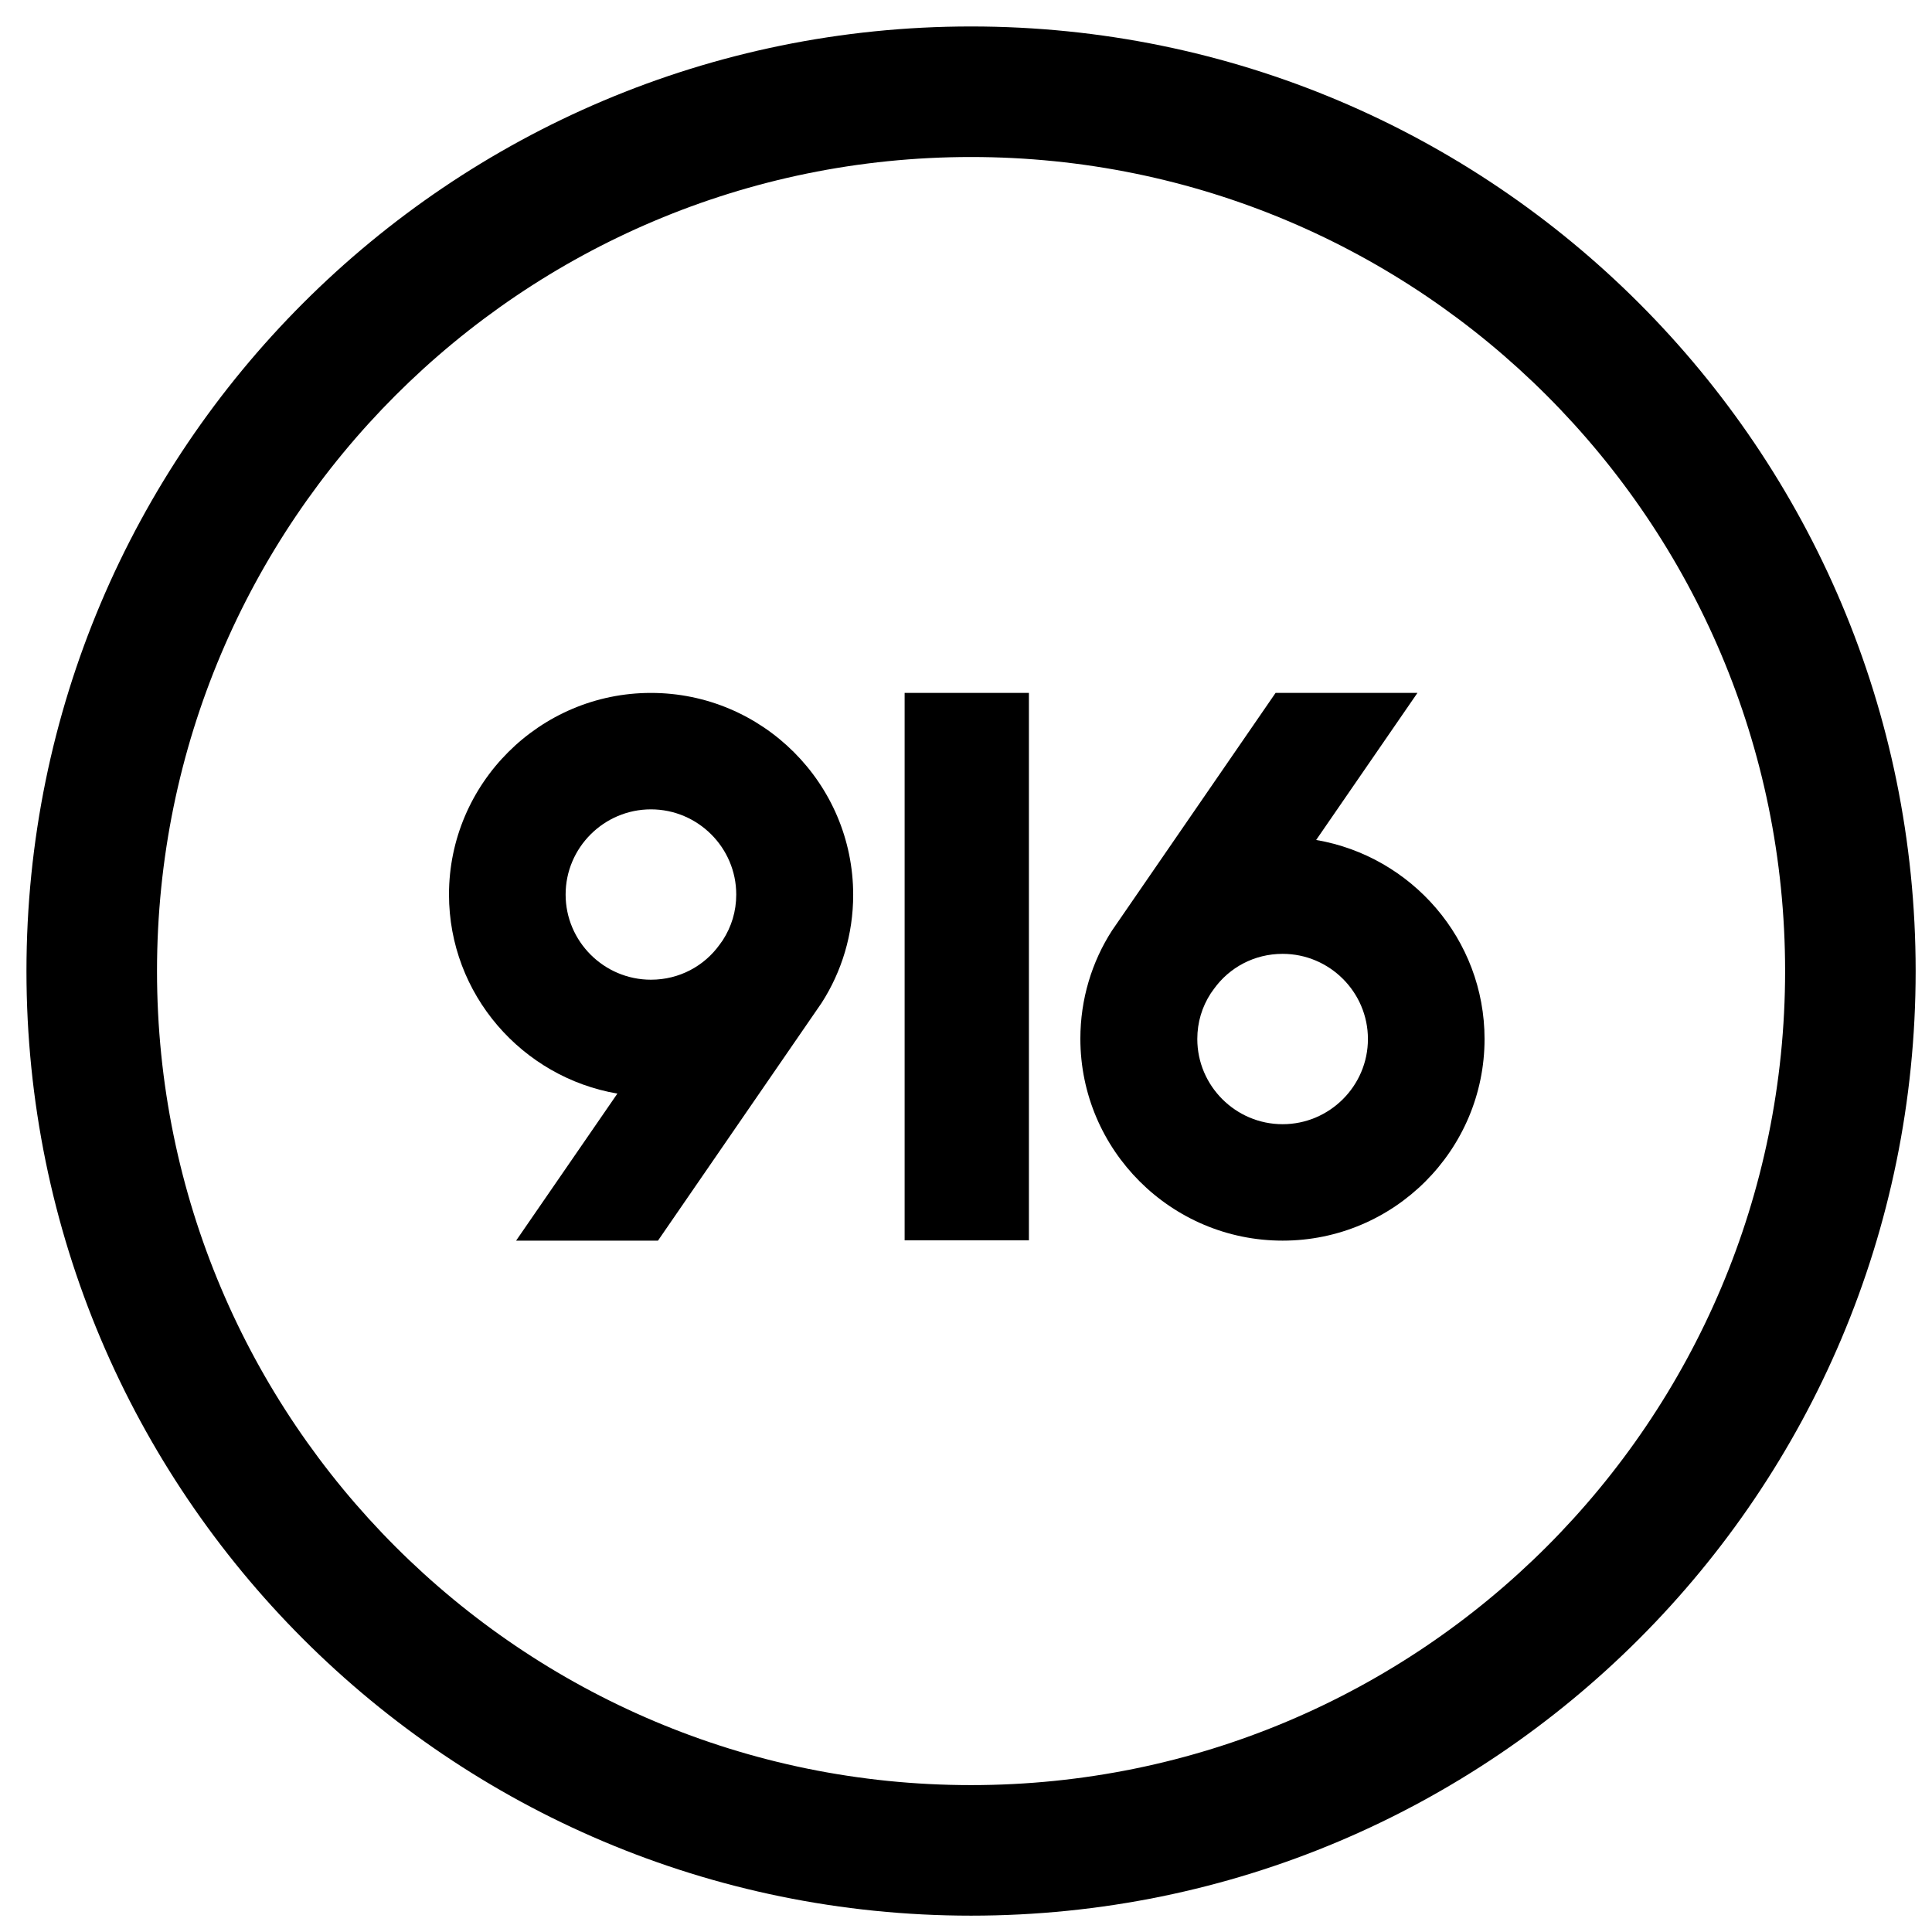 <svg width="191" height="191" viewBox="0 0 191 191" fill="none" xmlns="http://www.w3.org/2000/svg">
<path fill-rule="evenodd" clip-rule="evenodd" d="M96 176.478C140.447 176.478 176.478 140.447 176.478 96C176.478 51.553 140.447 15.522 96 15.522C51.553 15.522 15.522 51.553 15.522 96C15.522 140.447 51.553 176.478 96 176.478ZM96 189.384C147.575 189.384 189.384 147.575 189.384 96C189.384 44.425 147.575 2.616 96 2.616C44.425 2.616 2.616 44.425 2.616 96C2.616 147.575 44.425 189.384 96 189.384Z" fill="black"/>
<path d="M64.352 68.503C53.359 68.503 44.388 77.459 44.388 88.434C44.388 98.306 51.622 106.505 61.035 108.114L51.022 122.652H65.047L81.22 99.157C83.21 96.066 84.347 92.376 84.347 88.466C84.347 77.459 75.376 68.503 64.352 68.503ZM64.352 96.855C59.709 96.855 55.918 93.07 55.918 88.434C55.918 83.798 59.709 80.014 64.352 80.014C68.995 80.014 72.786 83.798 72.786 88.434C72.786 90.106 72.312 91.62 71.459 92.944L71.143 93.386C69.627 95.499 67.163 96.855 64.352 96.855Z" fill="black"/>
<path d="M126.801 122.651C137.826 122.651 146.765 113.694 146.765 102.719C146.765 92.848 139.531 84.648 130.118 83.04L140.131 68.501H126.106L109.933 91.997C107.943 95.087 106.806 98.777 106.806 102.688C106.806 113.694 115.777 122.651 126.801 122.651ZM126.801 94.299C131.445 94.299 135.235 98.083 135.235 102.719C135.235 107.355 131.445 111.14 126.801 111.14C122.158 111.14 118.367 107.355 118.367 102.719C118.367 101.048 118.841 99.534 119.694 98.21L120.01 97.768C121.526 95.655 123.99 94.299 126.801 94.299Z" fill="black"/>
<path d="M101.72 68.501H89.433V122.62H101.72V68.501Z" fill="black"/>
</svg>
